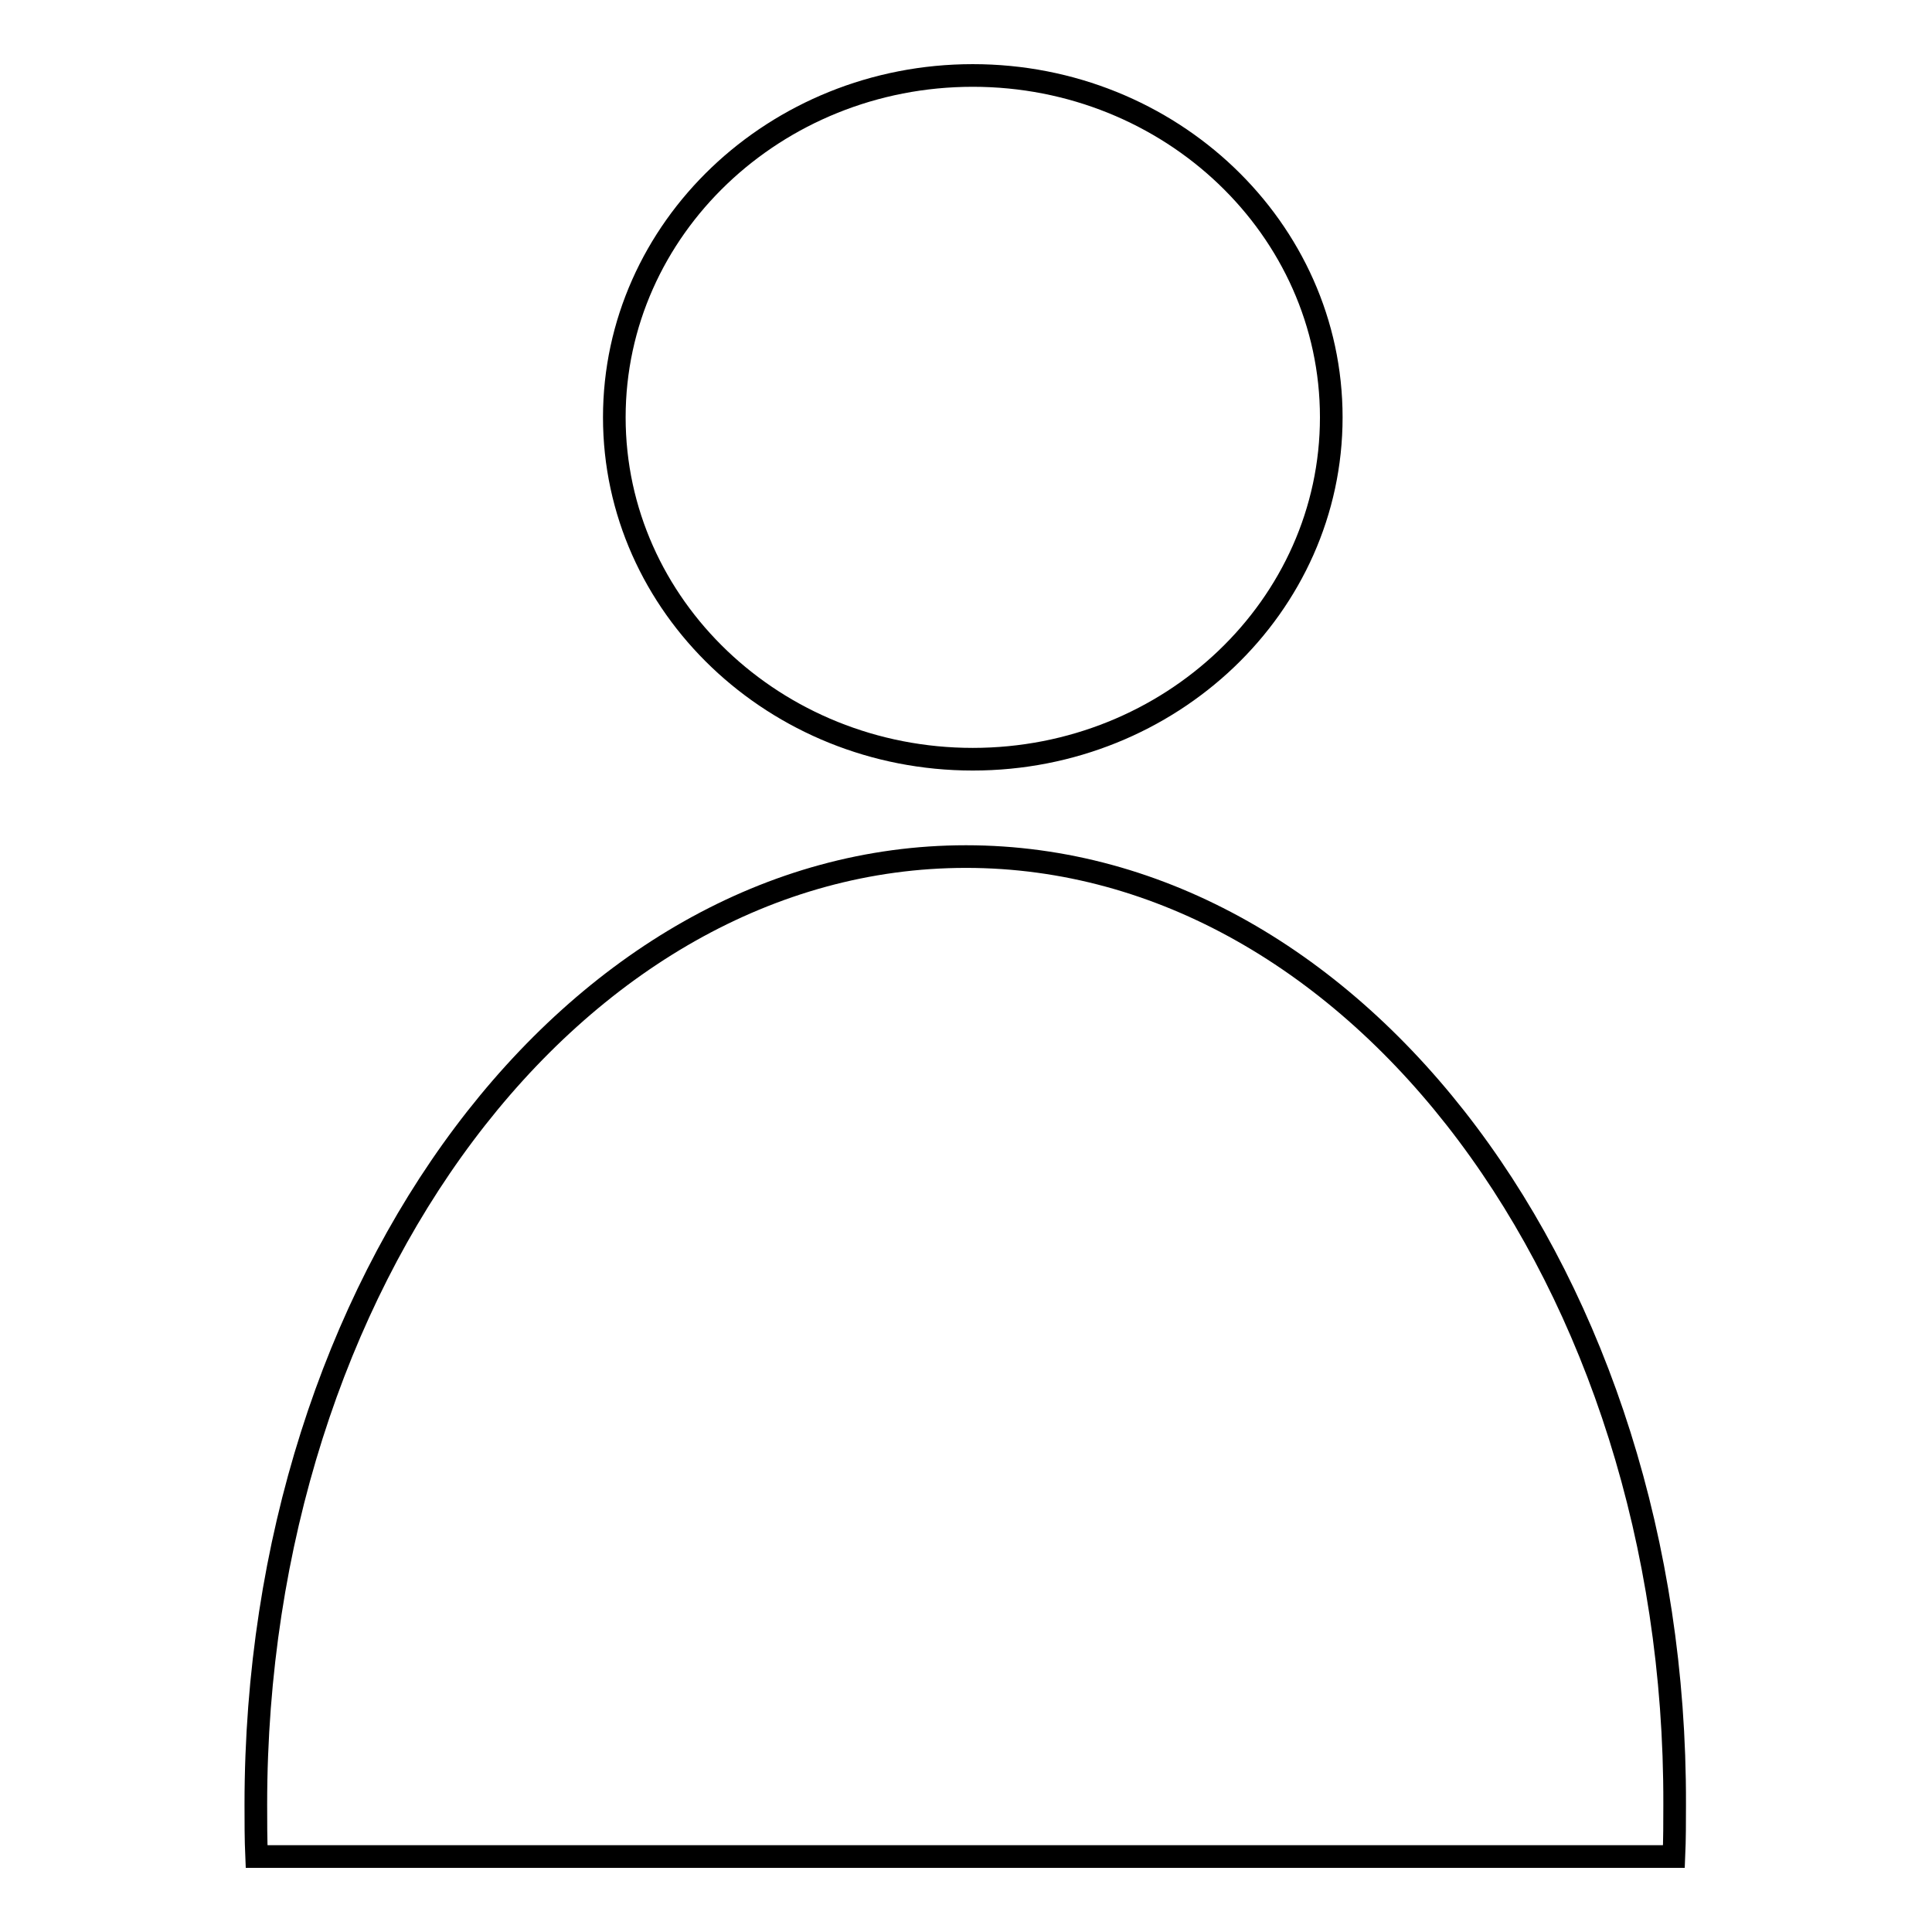 <?xml version="1.0" encoding="utf-8"?>
<!-- Svg Vector Icons : http://www.onlinewebfonts.com/icon -->
<!DOCTYPE svg PUBLIC "-//W3C//DTD SVG 1.1//EN" "http://www.w3.org/Graphics/SVG/1.1/DTD/svg11.dtd">
<svg version="1.1" xmlns="http://www.w3.org/2000/svg" xmlns:xlink="http://www.w3.org/1999/xlink" x="0px" y="0px" viewBox="0 0 256 256" enable-background="new 0 0 256 256" xml:space="preserve">
<g><g><path stroke-width="3" fill-opacity="0" stroke="#000000"  d="M128,113.5c-51.9,0-94.1,56.2-94.1,125.6c0,2.3,0,4.6,0.1,6.9h187.8c0.1-2.3,0.1-4.6,0.1-6.9C222.1,169.7,179.9,113.5,128,113.5z M128.9,100.6c26.2,0,47.5-20.3,47.5-45.3c0-25-21.3-45.3-47.5-45.3c-26.2,0-47.5,20.3-47.5,45.3C81.4,80.3,102.7,100.6,128.9,100.6z"/></g></g>
</svg>